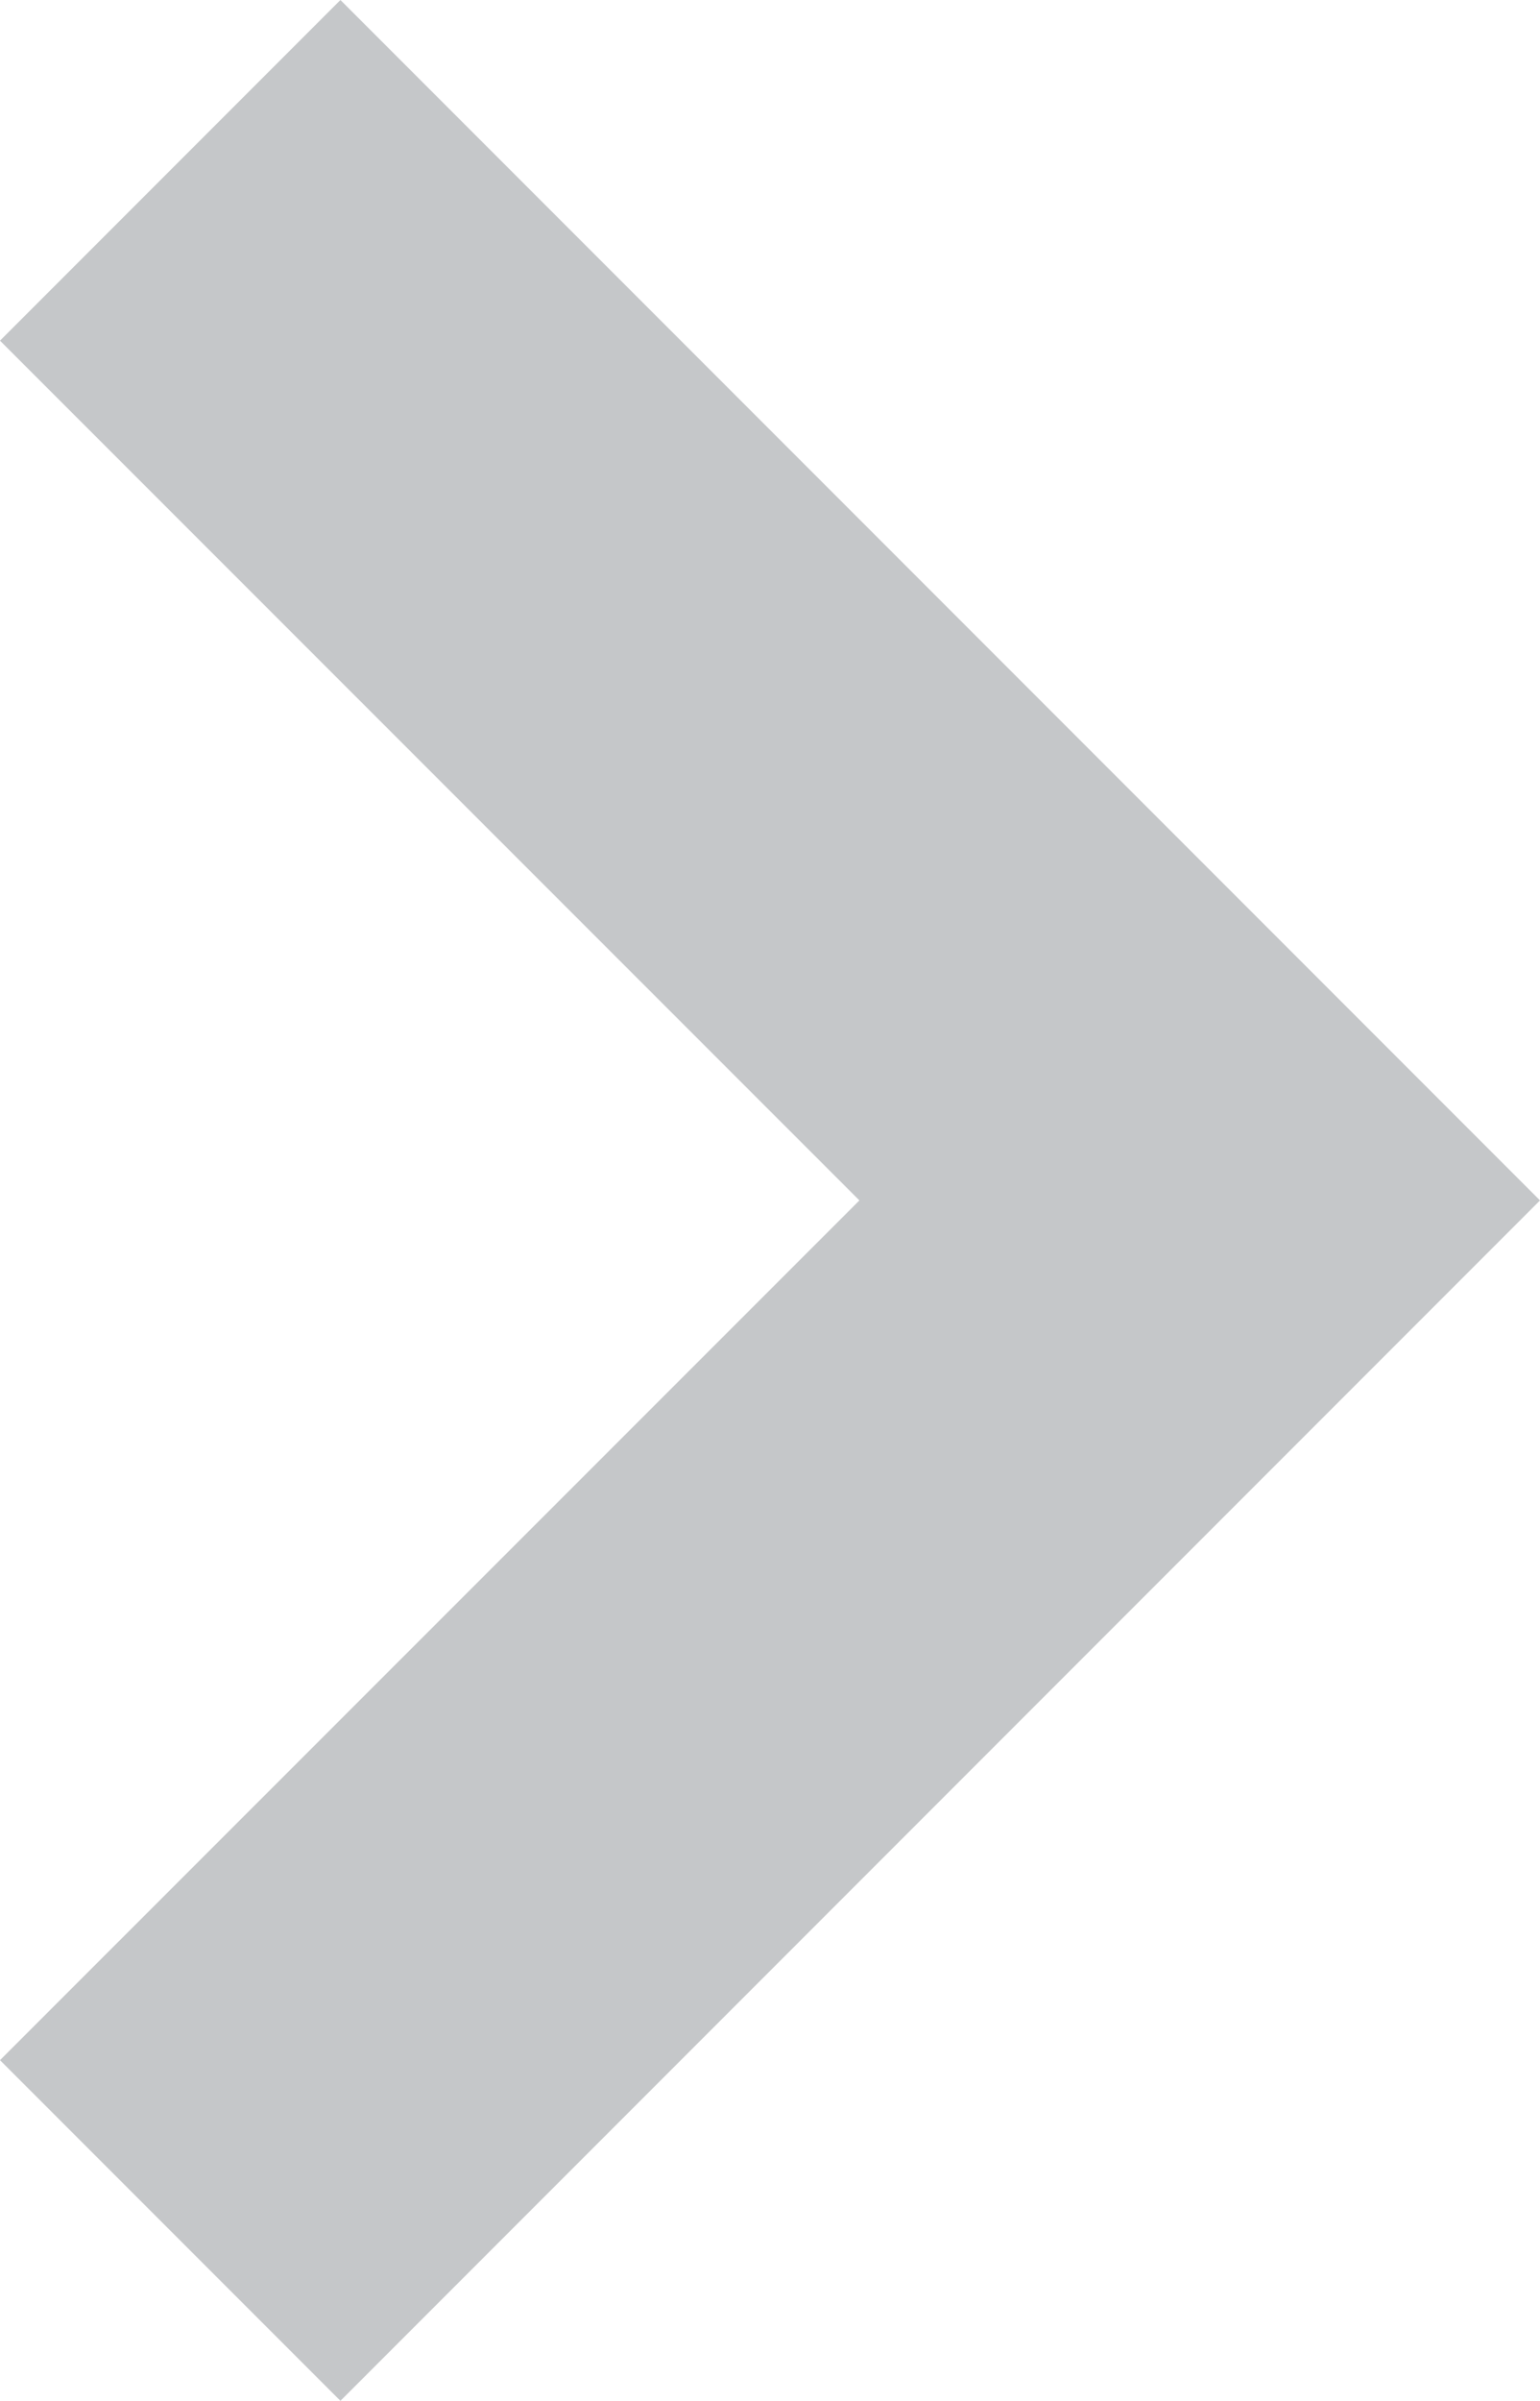 <?xml version="1.0" encoding="utf-8"?>
<!-- Generator: Adobe Illustrator 25.1.0, SVG Export Plug-In . SVG Version: 6.00 Build 0)  -->
<svg version="1.1" id="Layer_1" xmlns="http://www.w3.org/2000/svg" xmlns:xlink="http://www.w3.org/1999/xlink" x="0px" y="0px"
	 viewBox="0 0 60.98 95" style="enable-background:new 0 0 60.98 95;" xml:space="preserve">
<style type="text/css">
	.st0{fill:#C5C7C9;}
</style>
<polygon class="st0" points="13.48,95 60.98,47.5 13.48,0 0,13.48 34.03,47.5 0,81.52 "/>
</svg>
